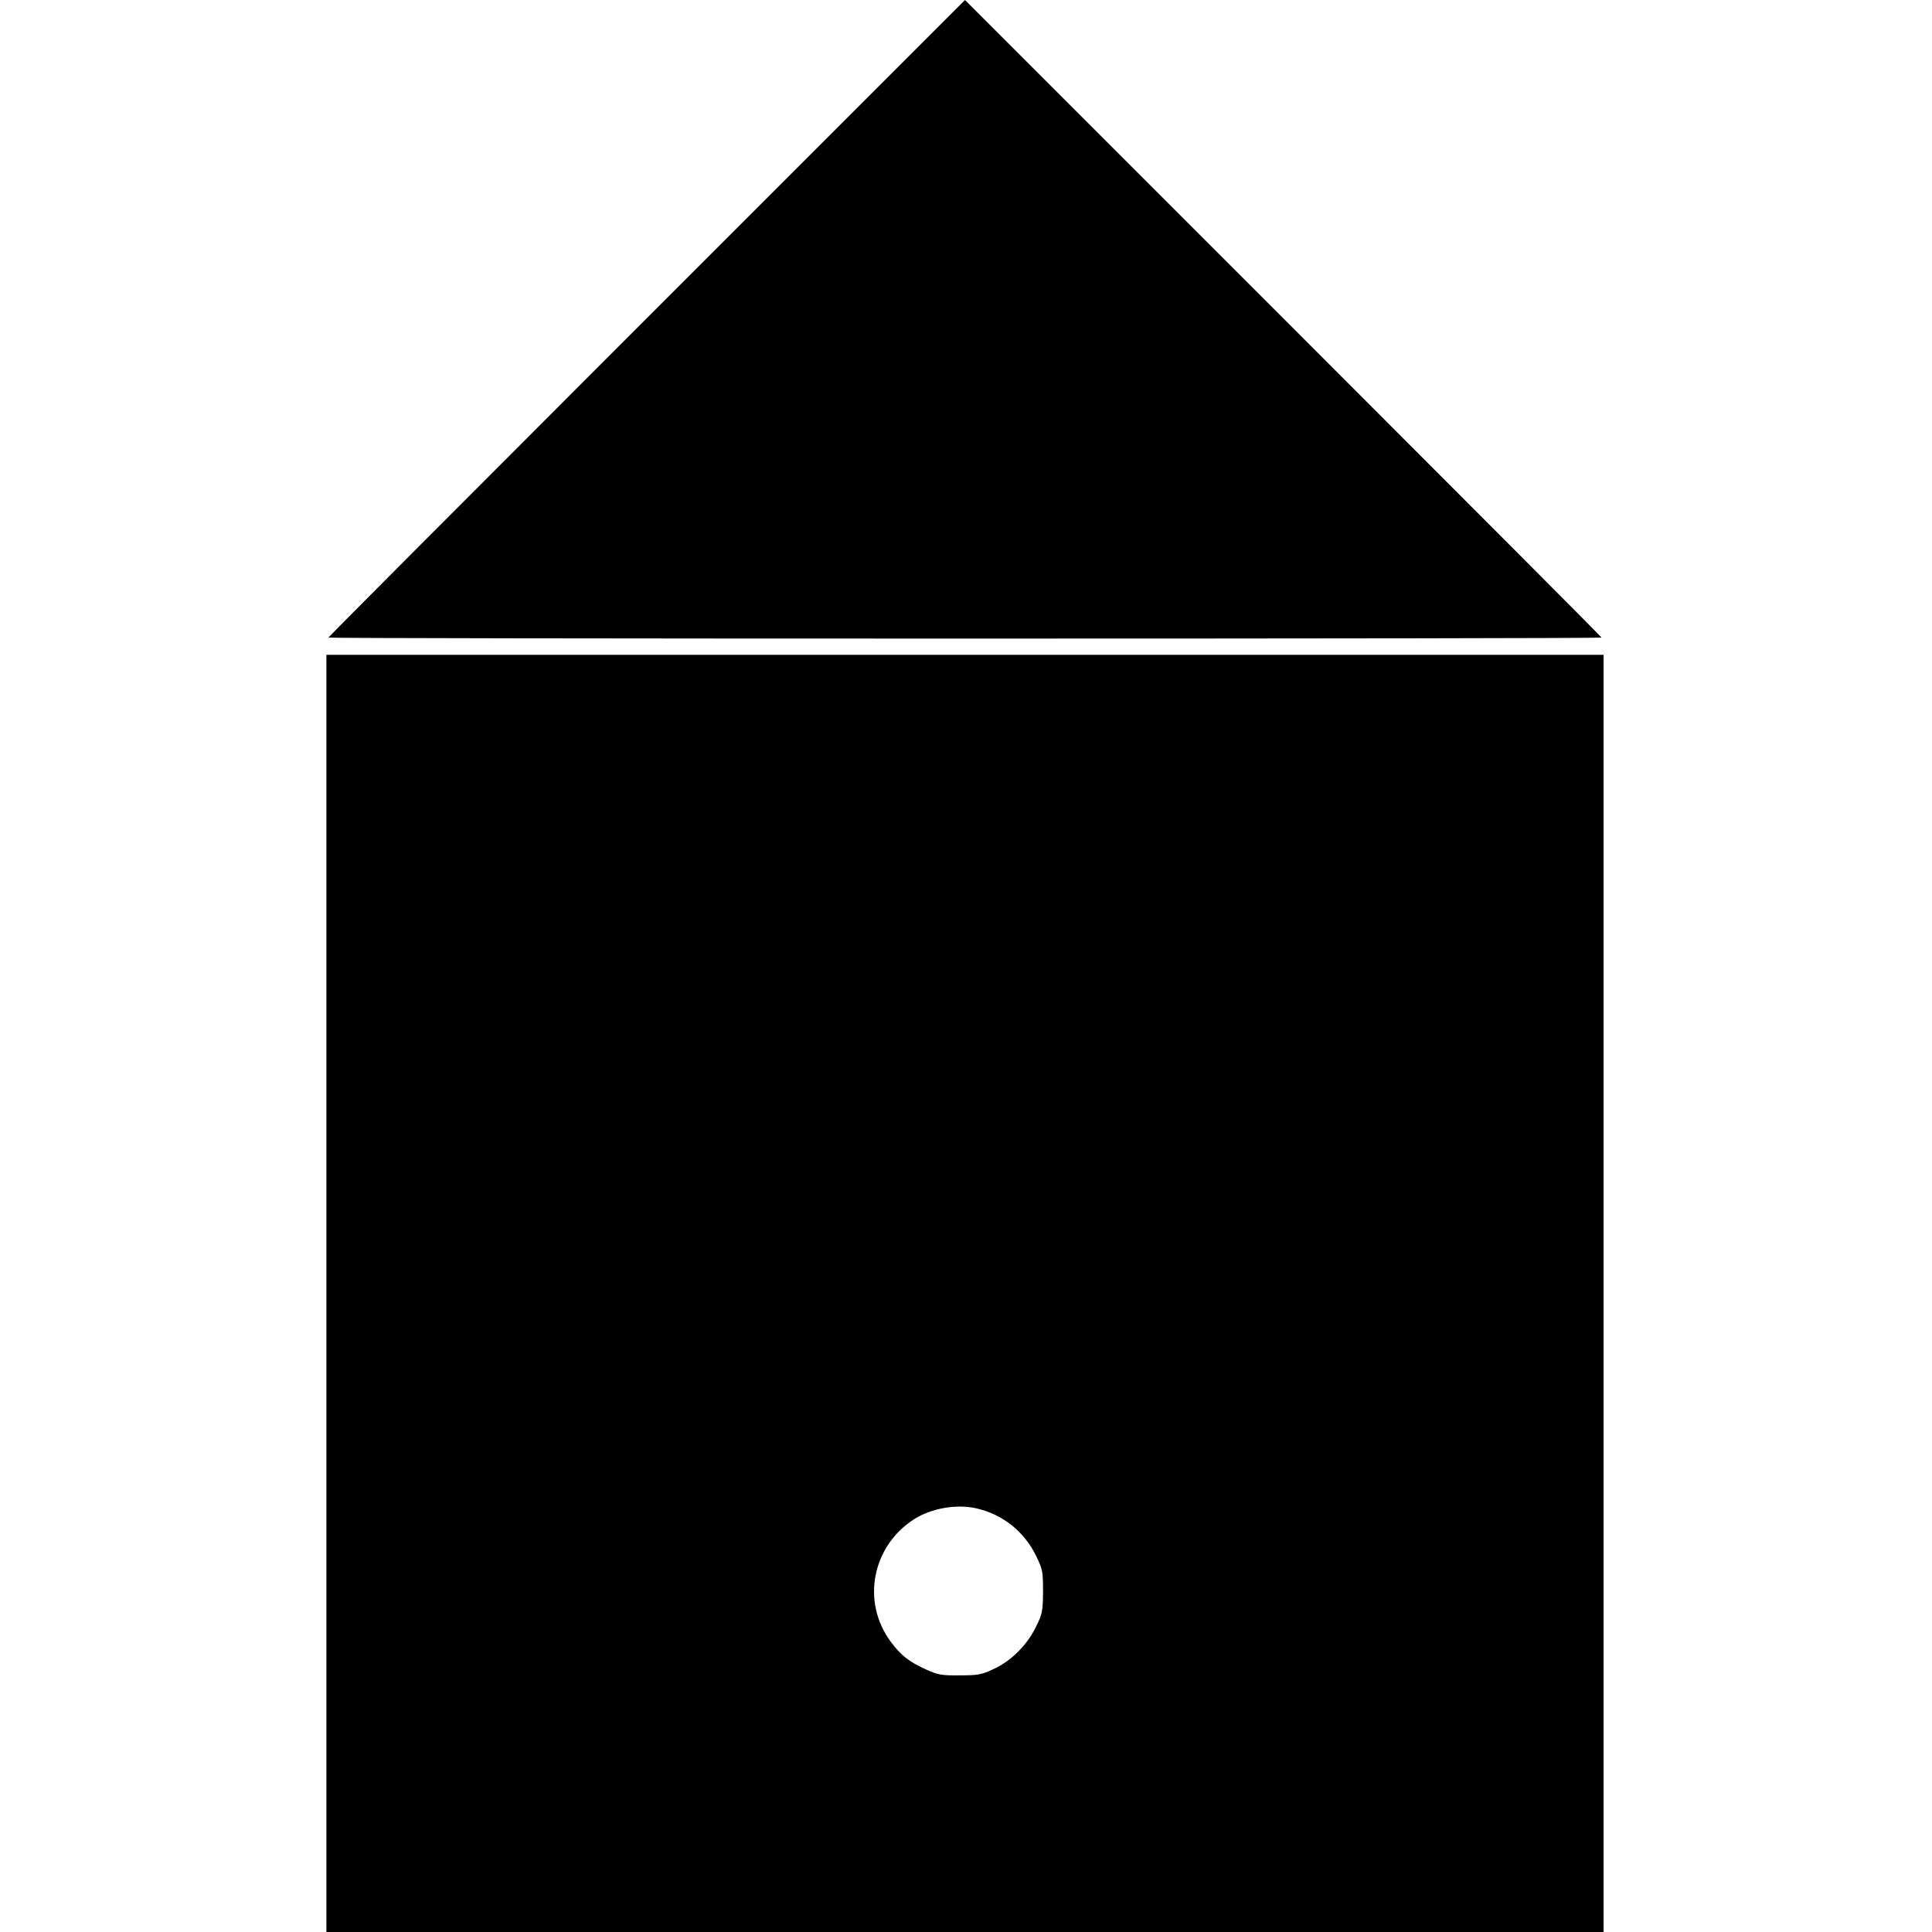 <?xml version="1.0" standalone="no"?>
<!DOCTYPE svg PUBLIC "-//W3C//DTD SVG 20010904//EN"
 "http://www.w3.org/TR/2001/REC-SVG-20010904/DTD/svg10.dtd">
<svg version="1.0" xmlns="http://www.w3.org/2000/svg"
 width="953pt" height="953pt" viewBox="0 0 953 953"
 preserveAspectRatio="xMidYMid meet">
<g transform="translate(0,953) scale(0.1,-0.1)"
fill="#000000" stroke="none">
<path d="M3190 7960 c-863 -863 -1570 -1572 -1570 -1575 0 -3 1413 -5 3140 -5
1727 0 3140 2 3140 5 0 3 -706 711 -1570 1575 l-1570 1570 -1570 -1570z"/>
<path d="M1610 3150 l0 -3150 3150 0 3150 0 0 3150 0 3150 -3150 0 -3150 0 0
-3150z m3205 -1060 c130 -29 237 -114 296 -235 32 -66 34 -76 34 -175 -1 -98
-3 -110 -34 -173 -44 -91 -122 -169 -208 -209 -61 -29 -78 -32 -168 -32 -90
-1 -107 2 -165 28 -86 39 -125 69 -177 139 -144 196 -92 468 114 602 85 55
210 77 308 55z"/>
</g>
</svg>
